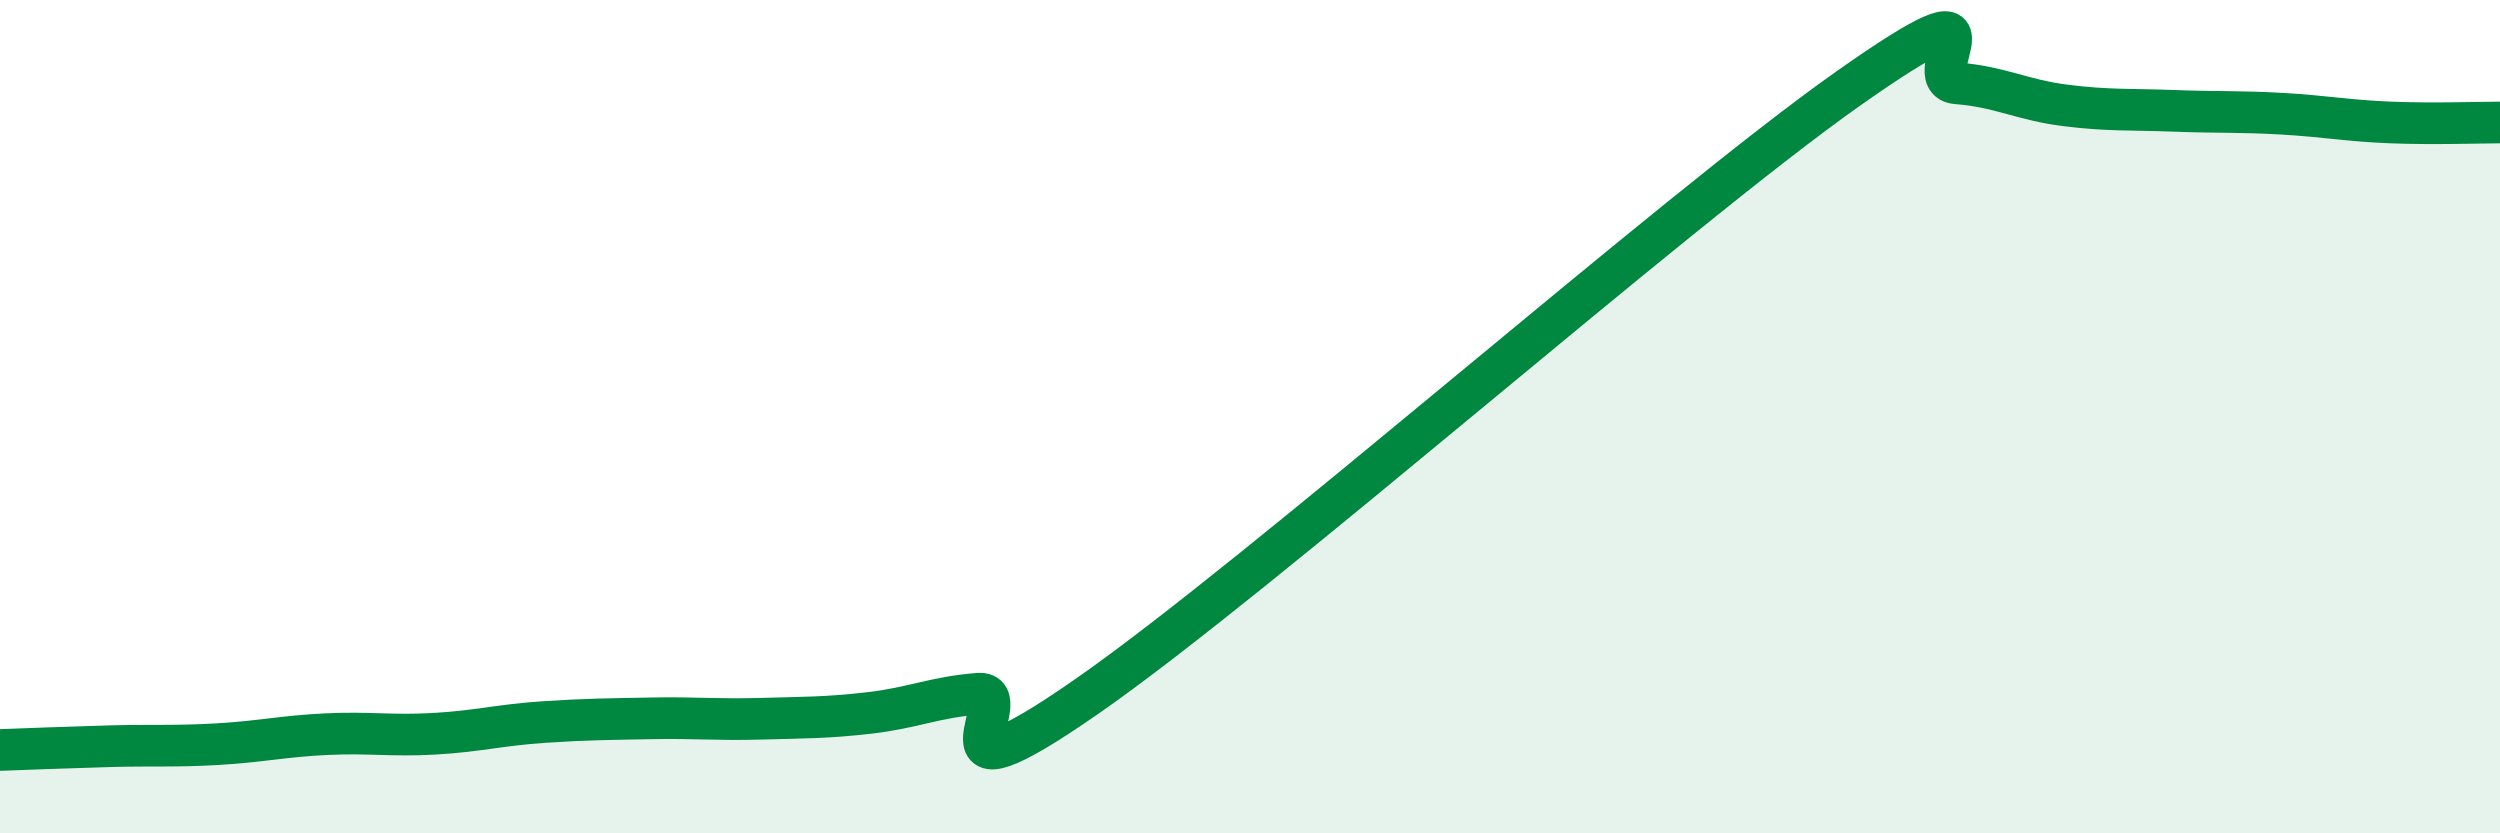 
    <svg width="60" height="20" viewBox="0 0 60 20" xmlns="http://www.w3.org/2000/svg">
      <path
        d="M 0,18 C 0.52,17.98 1.57,17.94 2.61,17.91 C 3.65,17.88 4.18,17.92 5.22,17.86 C 6.26,17.8 6.79,17.67 7.83,17.62 C 8.87,17.57 9.39,17.67 10.43,17.61 C 11.47,17.55 12,17.4 13.04,17.33 C 14.08,17.26 14.61,17.26 15.65,17.24 C 16.69,17.22 17.22,17.28 18.26,17.25 C 19.3,17.22 19.83,17.23 20.87,17.11 C 21.91,16.99 22.44,16.73 23.48,16.65 C 24.52,16.57 21.92,19.61 26.09,16.71 C 30.26,13.81 40.18,5.07 44.35,2.13 C 48.52,-0.81 45.92,1.92 46.96,2 C 48,2.08 48.53,2.4 49.57,2.53 C 50.61,2.66 51.13,2.62 52.17,2.66 C 53.21,2.7 53.74,2.67 54.78,2.73 C 55.82,2.79 56.35,2.9 57.39,2.94 C 58.43,2.98 59.48,2.94 60,2.94L60 20L0 20Z"
        fill="#008740"
        opacity="0.1"
        stroke-linecap="round"
        stroke-linejoin="round"
      />
      <path
        d="M 0,18 C 0.52,17.98 1.57,17.94 2.61,17.91 C 3.65,17.88 4.18,17.92 5.22,17.86 C 6.26,17.8 6.79,17.67 7.83,17.62 C 8.87,17.57 9.39,17.67 10.43,17.61 C 11.47,17.55 12,17.4 13.04,17.33 C 14.08,17.26 14.61,17.26 15.65,17.24 C 16.69,17.22 17.22,17.28 18.26,17.25 C 19.3,17.22 19.83,17.23 20.87,17.11 C 21.91,16.99 22.44,16.73 23.48,16.65 C 24.52,16.57 21.92,19.61 26.09,16.71 C 30.26,13.81 40.18,5.07 44.35,2.13 C 48.52,-0.81 45.92,1.92 46.96,2 C 48,2.08 48.53,2.4 49.57,2.53 C 50.61,2.66 51.13,2.62 52.17,2.66 C 53.21,2.7 53.74,2.67 54.78,2.73 C 55.82,2.79 56.35,2.9 57.39,2.94 C 58.43,2.98 59.48,2.94 60,2.94"
        stroke="#008740"
        stroke-width="1"
        fill="none"
        stroke-linecap="round"
        stroke-linejoin="round"
      />
    </svg>
  